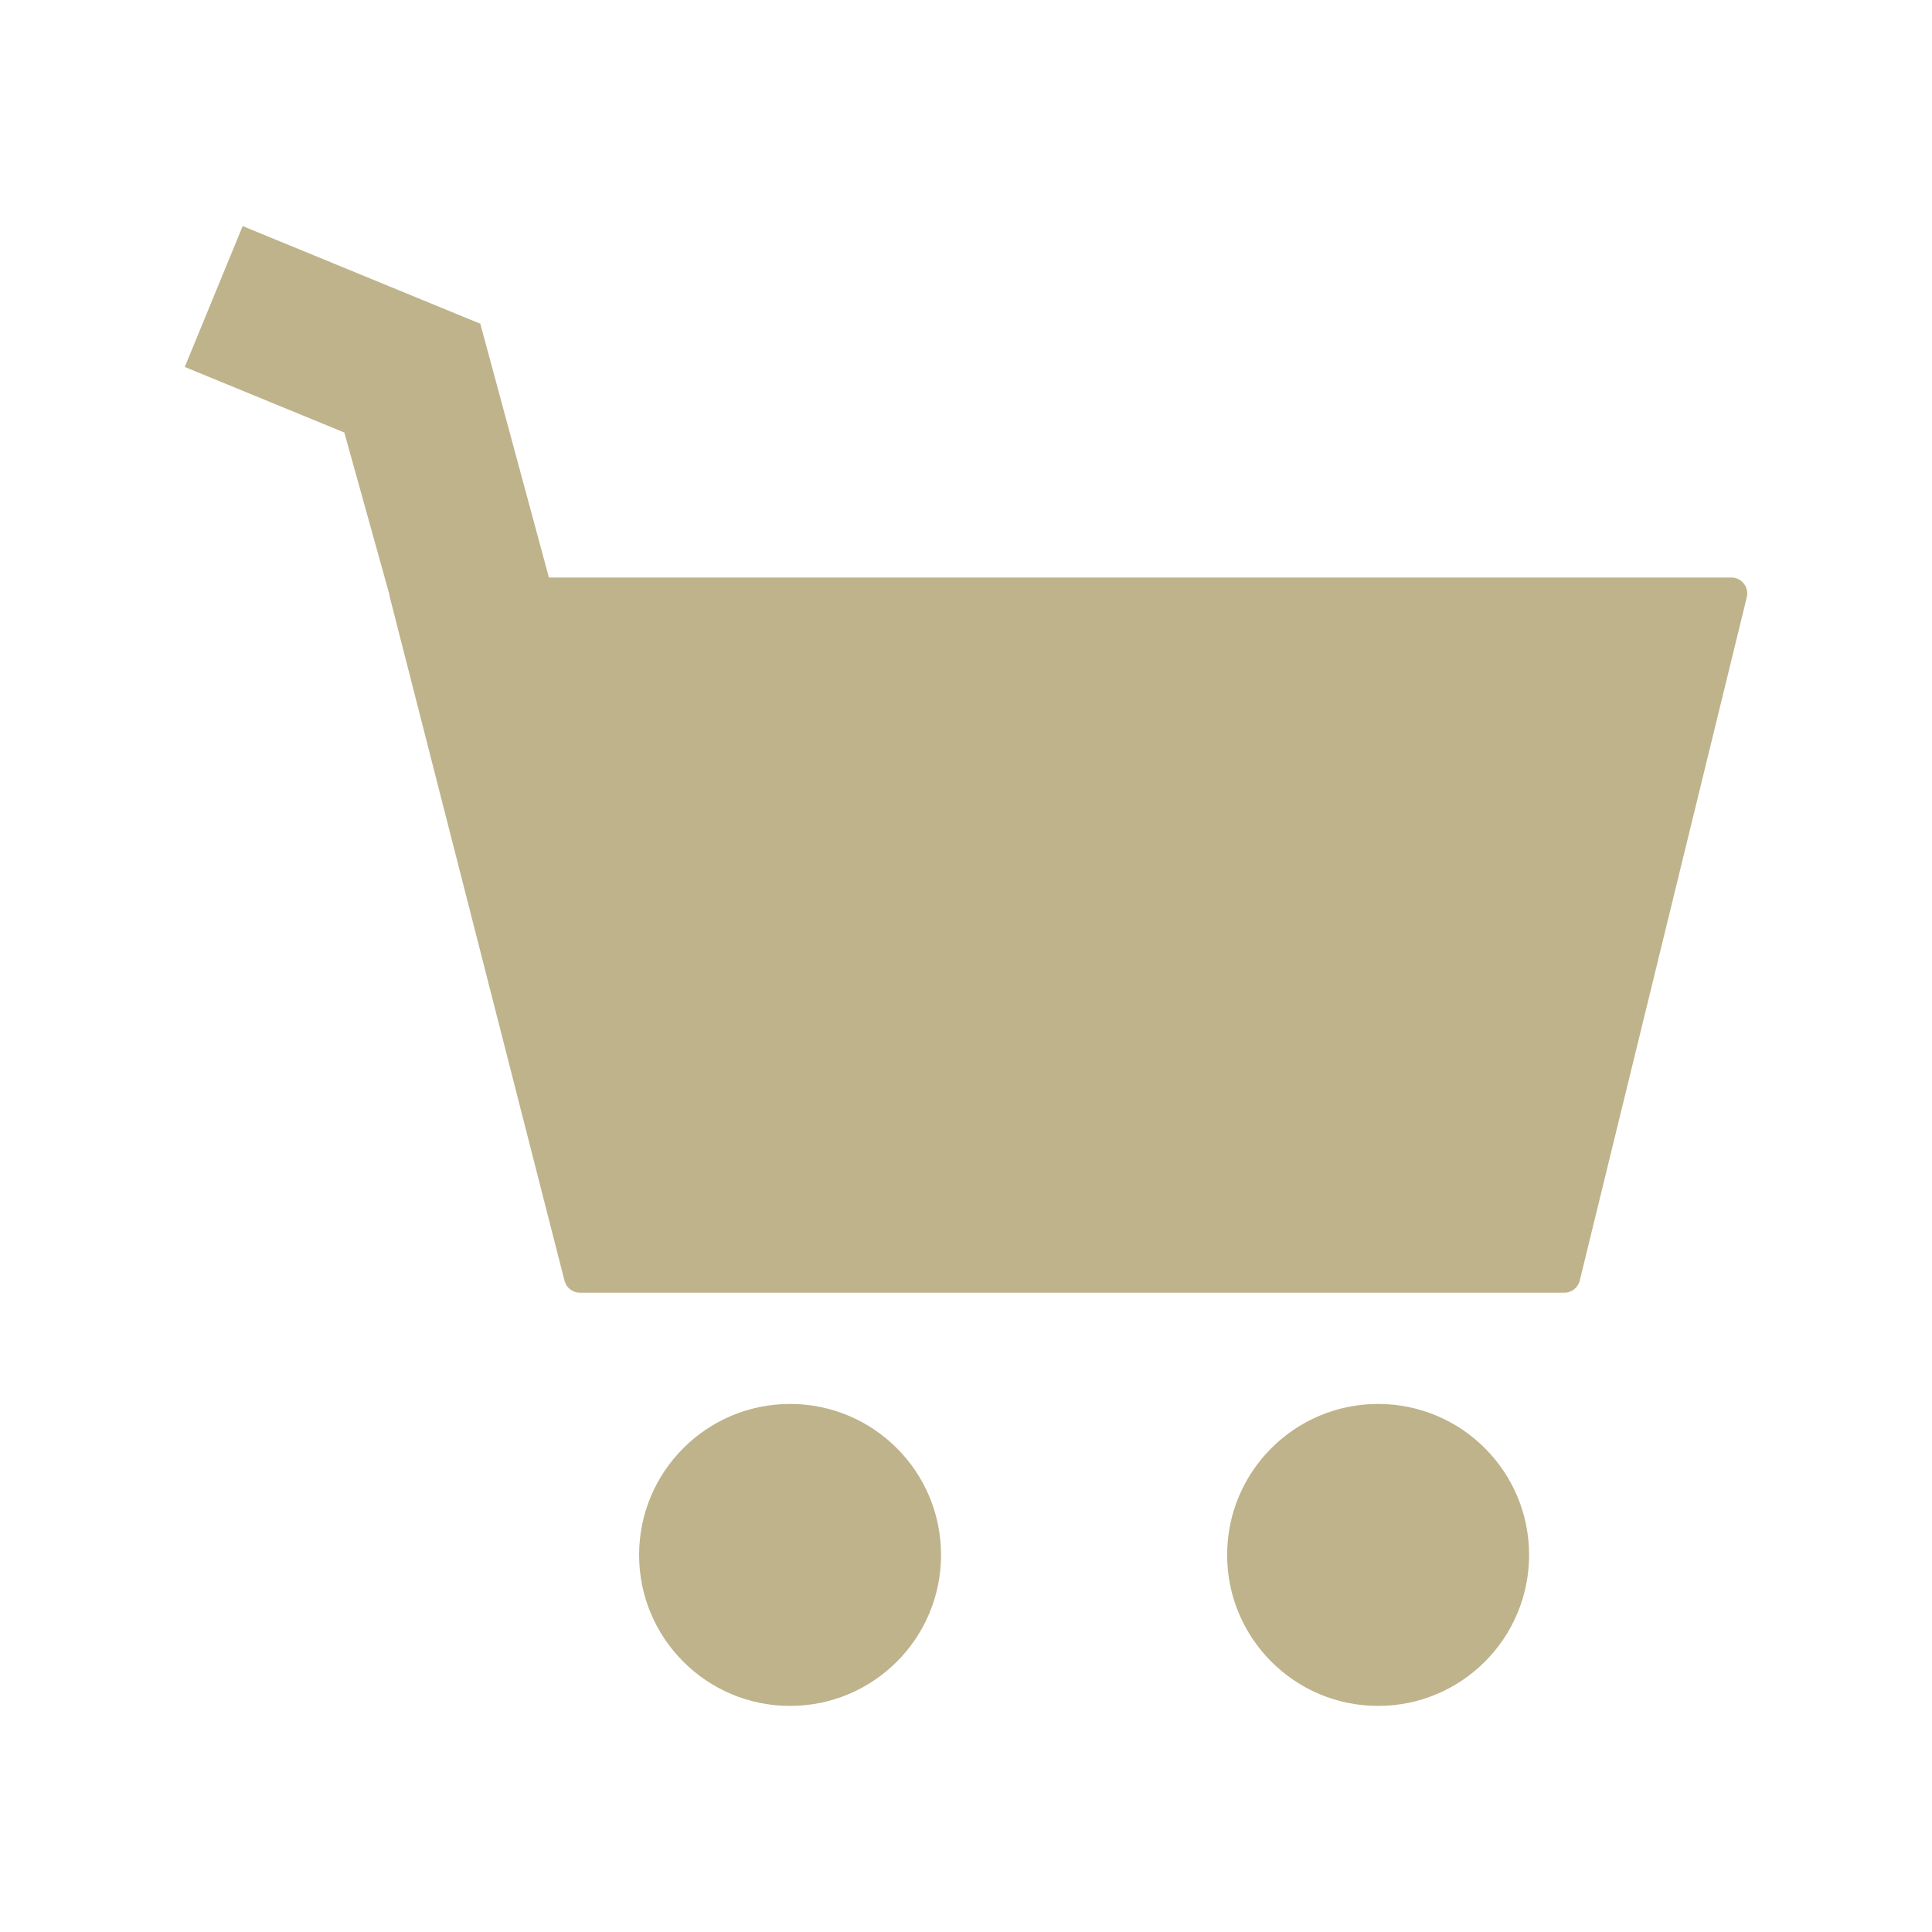 <svg width="94" height="94" viewBox="0 0 94 94" fill="none" xmlns="http://www.w3.org/2000/svg">
<path d="M38.44 68.308C42.498 68.308 45.786 71.597 45.786 75.654C45.786 79.711 42.497 83 38.44 83C34.383 83 31.095 79.711 31.095 75.654C31.095 71.597 34.383 68.308 38.44 68.308ZM67.051 68.308C71.108 68.308 74.397 71.597 74.397 75.654C74.397 79.711 71.108 83 67.051 83C62.994 83 59.705 79.711 59.705 75.654C59.705 71.597 62.994 68.308 67.051 68.308ZM23.325 15.733L23.362 15.727L23.368 15.751L23.378 15.755L23.373 15.766L26.707 28.099H84.237C84.739 28.099 85.108 28.569 84.989 29.056L76.861 62.306C76.777 62.652 76.466 62.895 76.11 62.895H28.216C27.863 62.895 27.553 62.656 27.466 62.313L18.969 29.064C18.957 29.019 18.951 28.974 18.947 28.931L16.753 21.044L8.989 17.855L11.807 11L23.325 15.733Z" fill="#BEB38B"/>
</svg>
